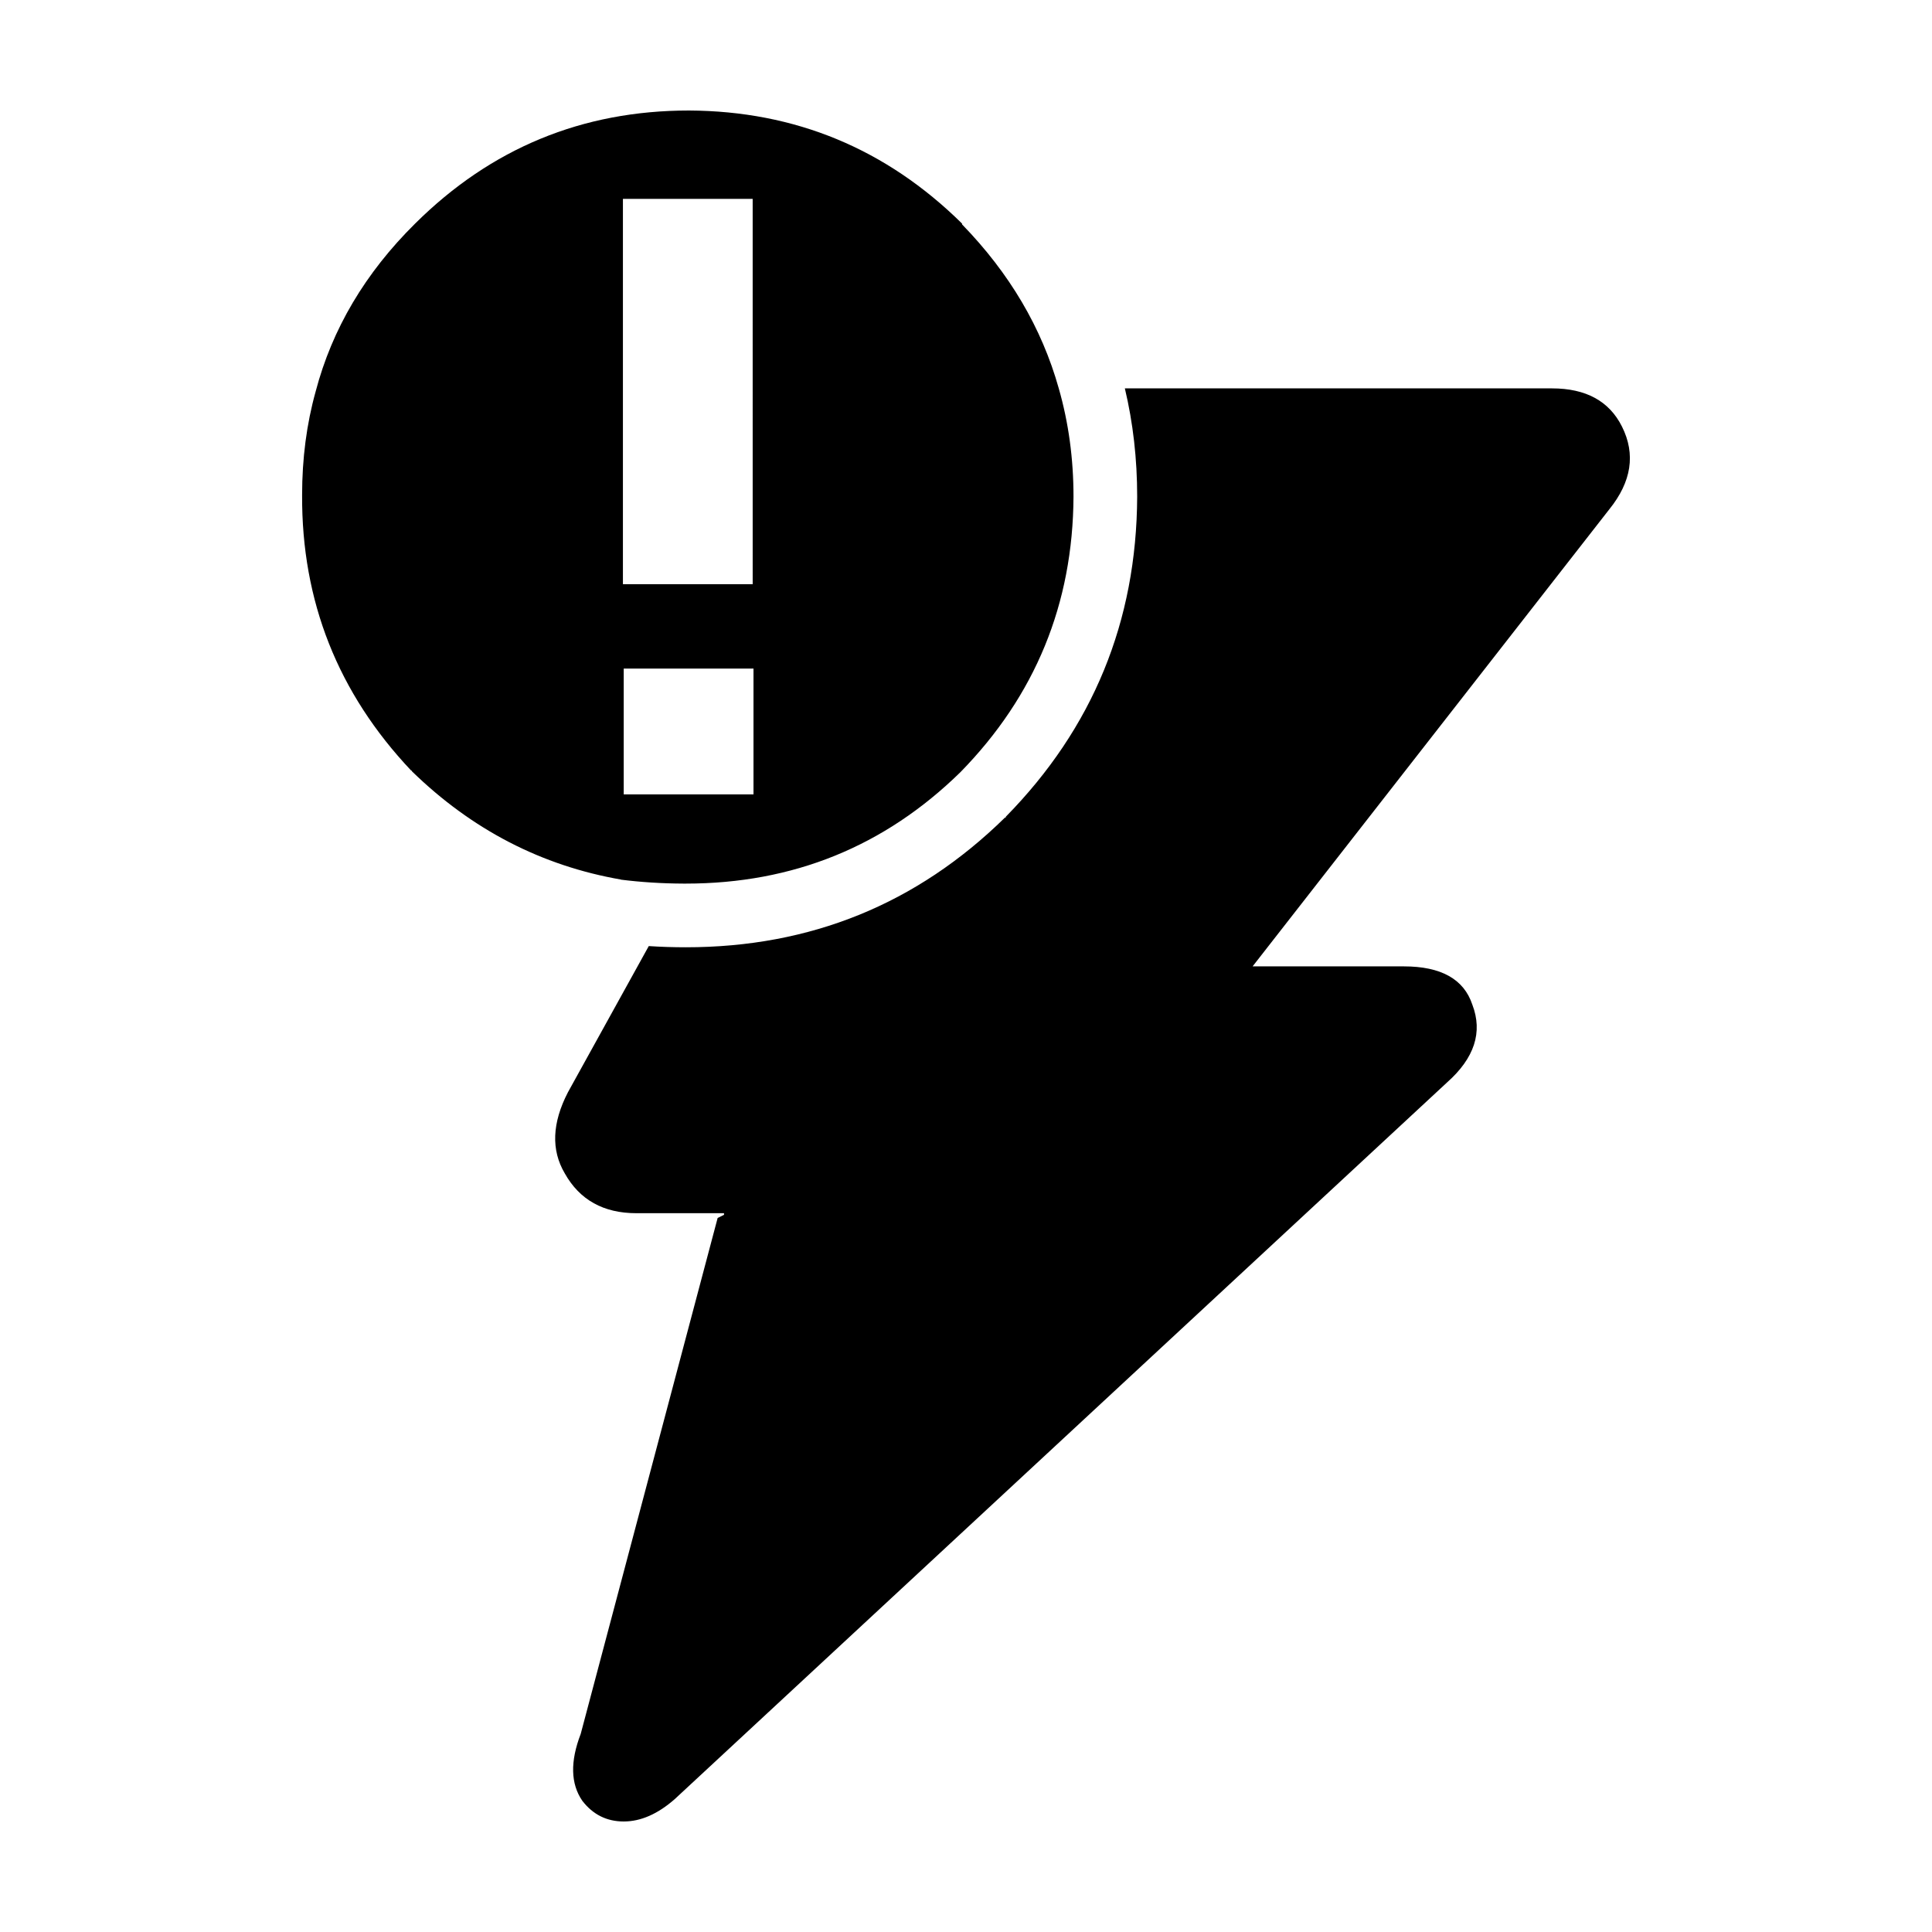 <?xml version="1.0" encoding="UTF-8"?>
<!-- Uploaded to: SVG Repo, www.svgrepo.com, Generator: SVG Repo Mixer Tools -->
<svg fill="#000000" width="800px" height="800px" version="1.1" viewBox="144 144 512 512" xmlns="http://www.w3.org/2000/svg">
 <path d="m398.95 203.46c12.582 12.934 21.125 27.426 25.633 43.465 2.602 9.066 3.906 18.633 3.906 28.695-0.145 28.414-10.129 52.746-29.957 73.004-20.113 19.695-44.379 29.539-72.785 29.539h-0.633c-5.688-0.023-11.246-0.375-16.668-1.055h0.211c-21.098-3.656-39.59-13.219-55.488-28.699 0-0.137-0.07-0.207-0.211-0.207-19.406-20.543-29.043-44.871-28.898-73.004 0-9.707 1.195-18.852 3.586-27.43 4.359-16.602 13.145-31.438 26.371-44.52 20.109-19.973 44.301-29.961 72.57-29.961 28.129 0.137 52.25 10.129 72.363 29.961zm11.602 157.19v-0.211c23.07-23.492 34.676-51.77 34.812-84.82 0-9.984-1.086-19.547-3.266-28.695h113.18c9.004 0 15.191 3.375 18.566 10.129 3.656 7.312 2.527 14.629-3.375 21.938l-94.516 121.11h40.082c9.852 0 15.898 3.375 18.145 10.129 2.812 7.316 0.566 14.203-6.75 20.676l-204.64 189.9c-4.496 3.941-9.004 5.906-13.5 5.906-4.5 0-8.156-1.832-10.973-5.484-3.094-4.5-3.238-10.406-0.422-17.723l36.289-136.73 1.688-0.84v-0.422h-23.207c-8.723 0-15.051-3.519-18.992-10.555-3.656-6.188-3.375-13.363 0.848-21.516l21.41-38.719c3.223 0.211 6.496 0.316 9.816 0.316 33.047 0 61.25-11.465 84.602-34.391zm-101.47-163.95v102.12h34.387l-0.004-102.12zm34.602 157.82v-33.34h-34.391v33.34z" fill-rule="evenodd"/>
</svg>